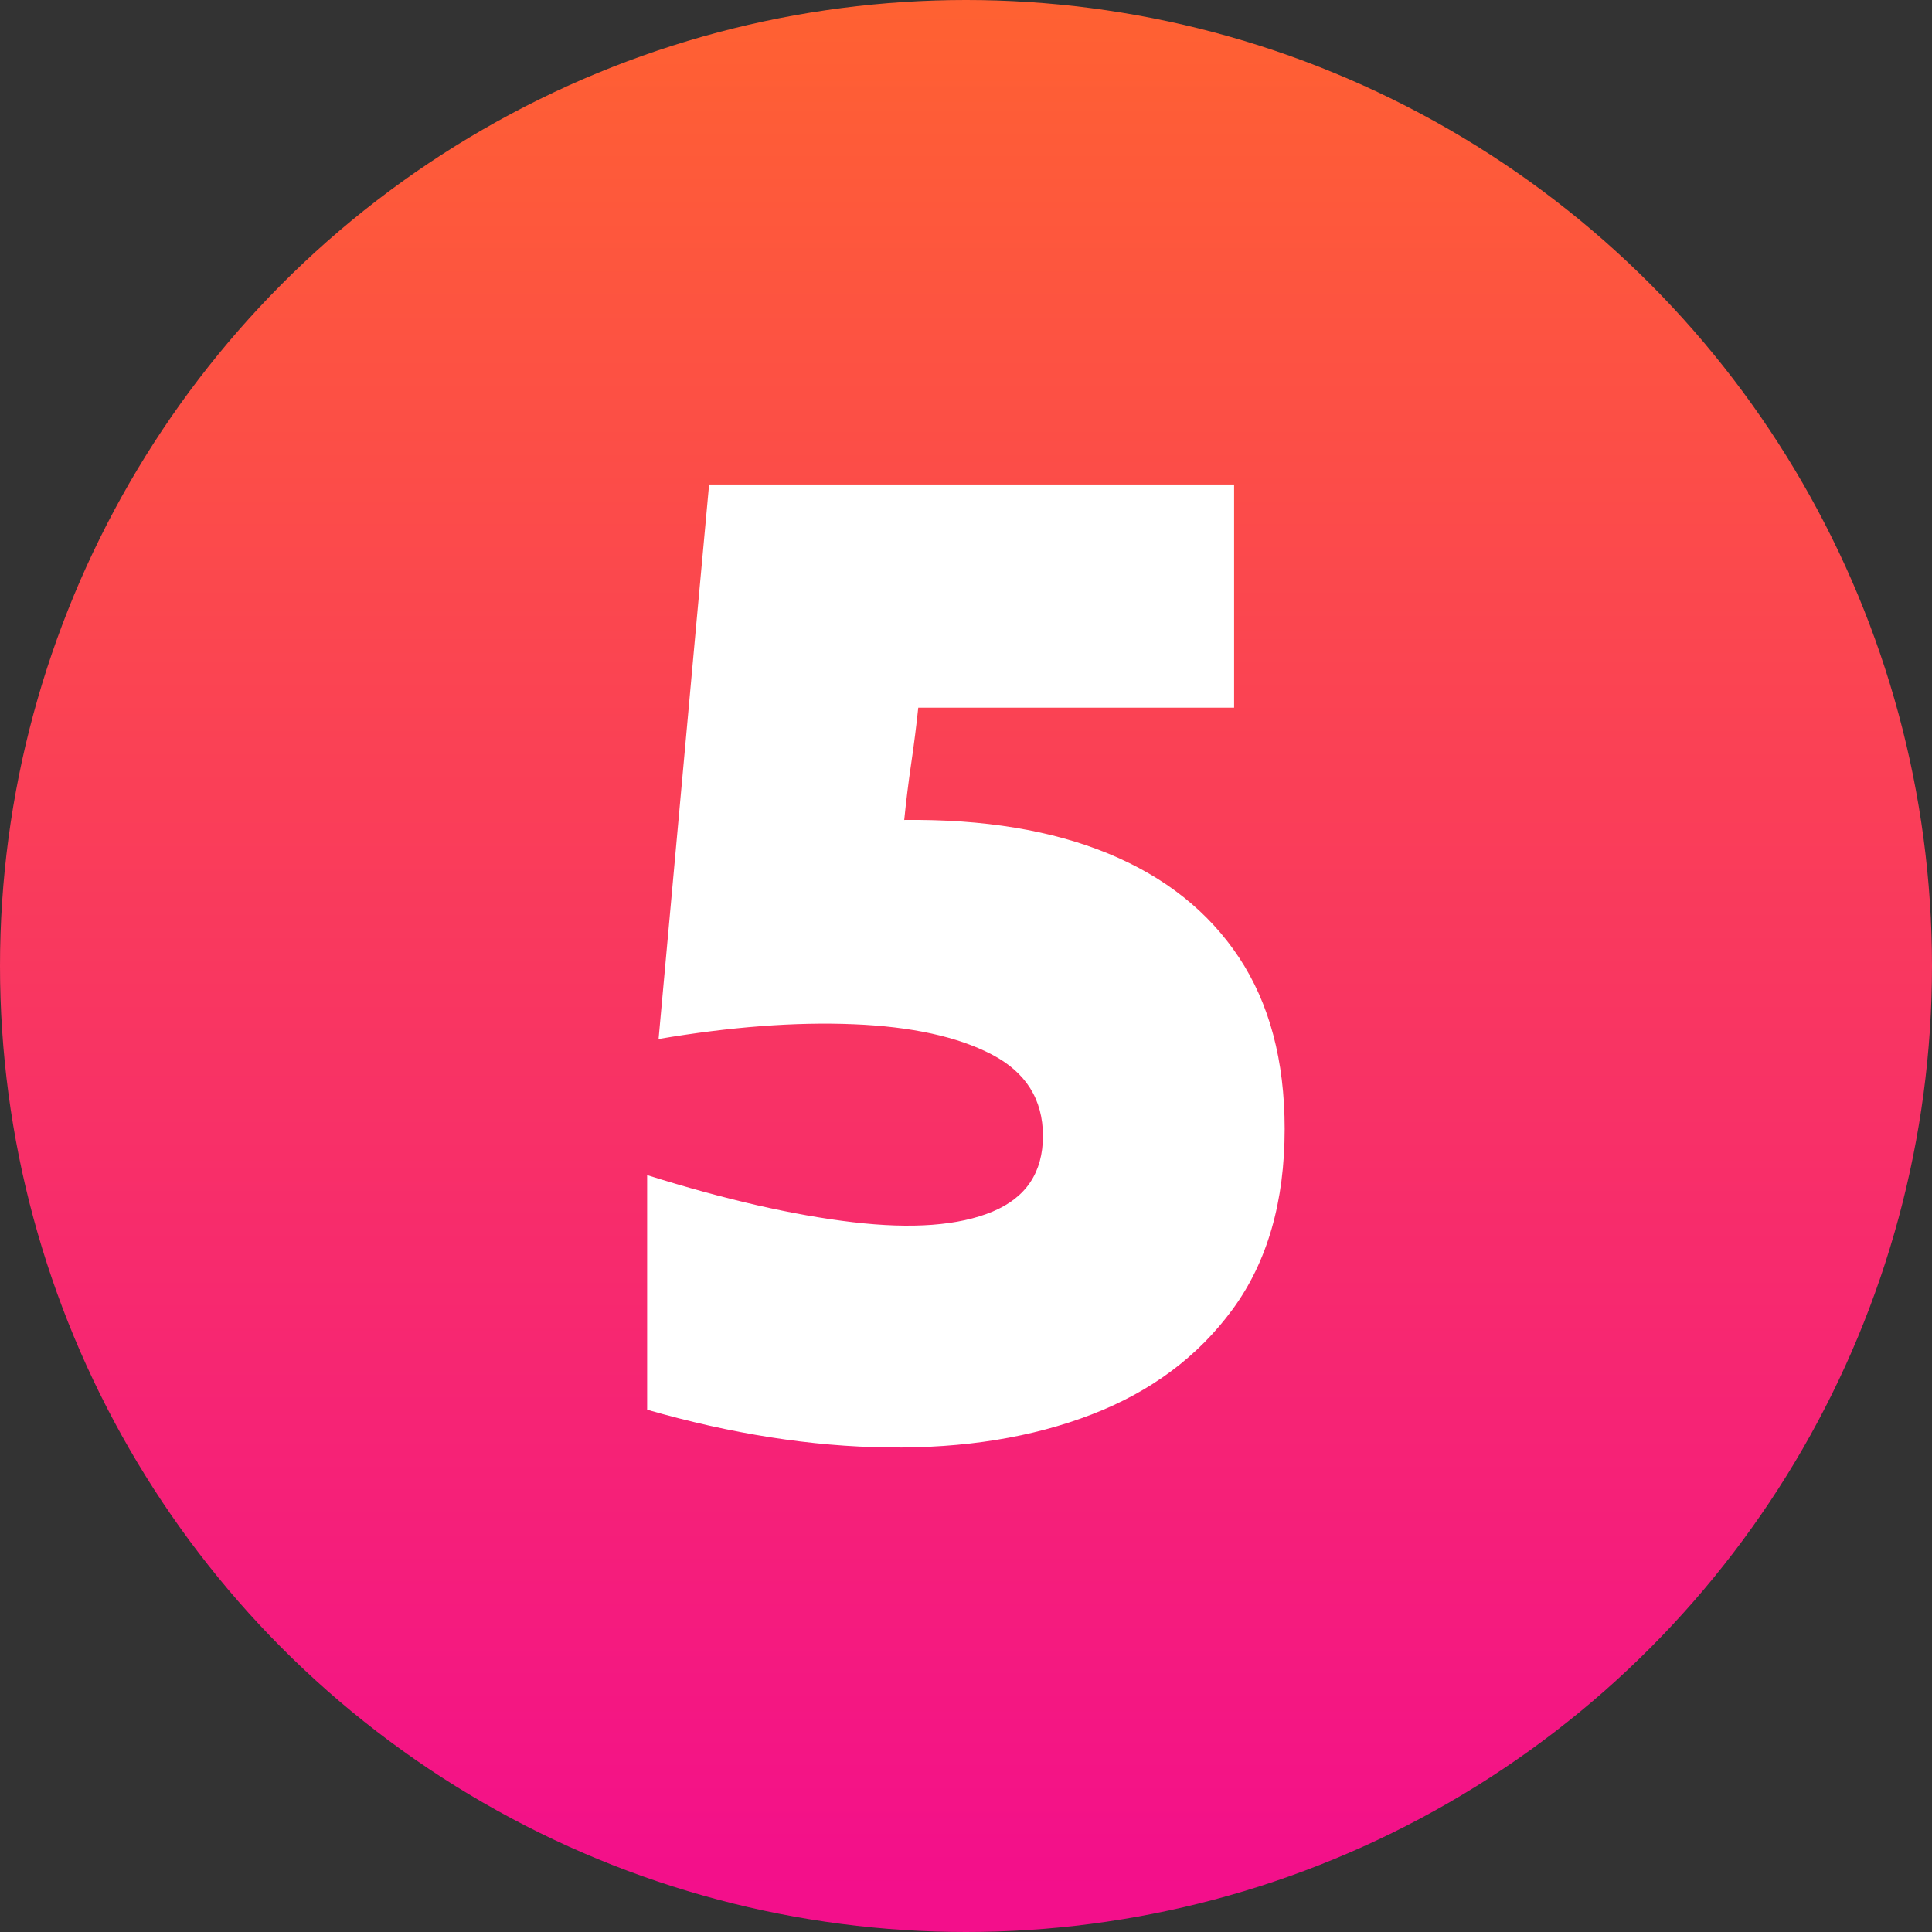 <svg viewBox="0 0 512 512" xmlns="http://www.w3.org/2000/svg" xmlns:xlink="http://www.w3.org/1999/xlink"><rect x="0" y="0" width="512" height="512" fill="#333333" stroke="none"/><linearGradient id="linear-gradient" gradientUnits="userSpaceOnUse" x1="256" x2="256" y1="1.85" y2="501.31"><stop offset="0" stop-color="#ff6132"/><stop offset="1" stop-color="#f30f8b"/></linearGradient><g id="Layer_2" data-name="Layer 2"><g id="_06.number_5" data-name="06.number 5"><circle id="background" cx="256" cy="256" fill="url(#linear-gradient)" r="256"/><path d="m174.53 275.34q3.34-36.46 6.7-73.66t6.69-73.29h139.13v59.15h-83.7c-.5 4.72-1.11 9.62-1.86 14.7s-1.36 10.1-1.86 15.06q31.62-.36 54.13 8.93t34.6 27.53q12.08 18.24 12.09 45.39 0 29-13.77 47.8t-37.38 27.9q-23.64 9.12-54 8.74t-63.8-10v-62.17q30.88 9.69 54.5 12.47t37-2.79q13.4-5.58 13.39-20.09t-13.58-21.58q-13.57-7.06-36.64-8t-51.64 3.91z" fill="#fff"/></g></g></svg>